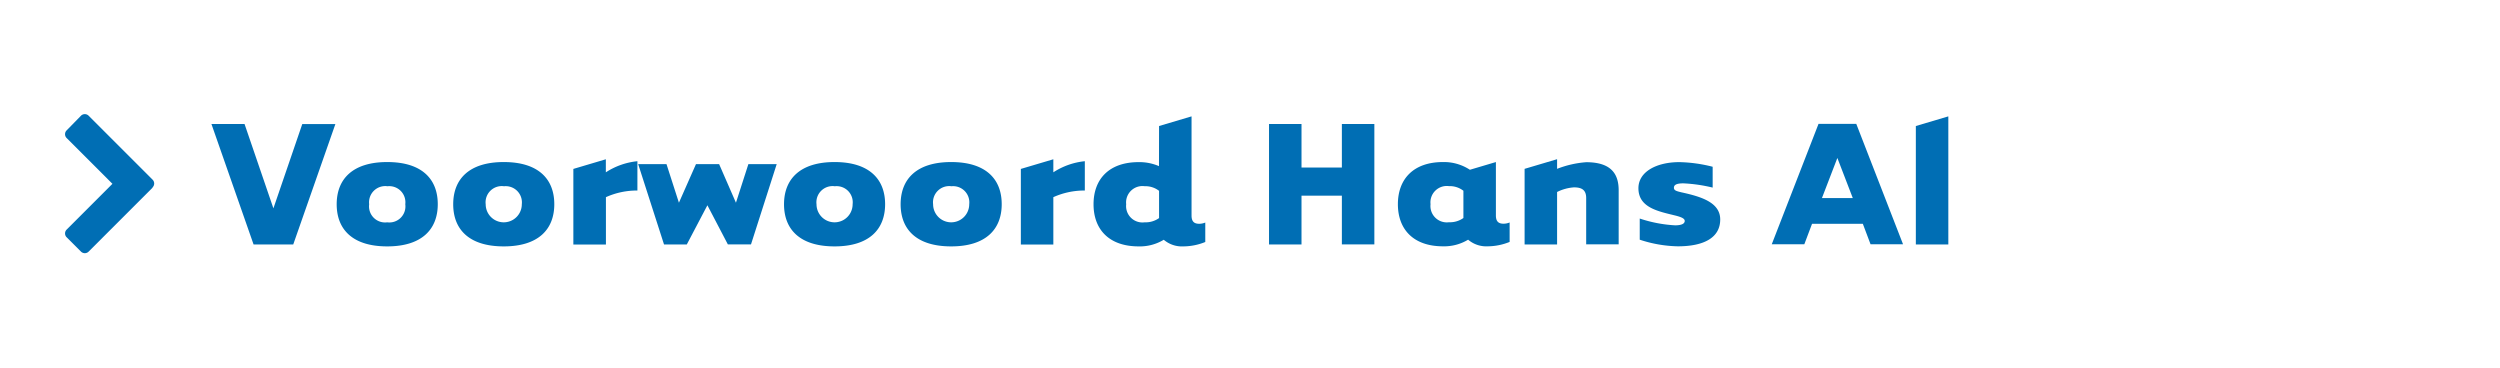 <?xml version="1.0"?>
<svg xmlns="http://www.w3.org/2000/svg" id="Layer_1" data-name="Layer 1" viewBox="0 0 323.97 47.64" width="323.97" height="47.64" x="0" y="0"><defs><style>.cls-1{fill:#006eb4;}.cls-2{fill:none;}</style></defs><title>inhoud</title><path class="cls-1" d="M19.77,24.32,11.49,32.6a.7.7,0,0,1-1,0L8.64,30.75a.7.7,0,0,1,0-1l5.93-5.93L8.64,17.89a.7.7,0,0,1,0-1L10.49,15a.7.7,0,0,1,1,0l8.28,8.28a.7.7,0,0,1,0,1Z"/><path class="cls-1" d="M32.86,31.68,27.4,16.07h4.29L35.43,27l3.74-10.92h4.29L38,31.68Z"/><path class="cls-1" d="M50.18,31.93c-4.5,0-6.55-2.21-6.55-5.46S45.68,21,50.18,21s6.55,2.21,6.55,5.46S54.67,31.93,50.18,31.93Zm0-7.8a2.1,2.1,0,0,0-2.34,2.34,2.08,2.08,0,0,0,2.34,2.34,2.08,2.08,0,0,0,2.34-2.34A2.09,2.09,0,0,0,50.18,24.14Z"/><path class="cls-1" d="M65.28,31.93c-4.5,0-6.55-2.21-6.55-5.46S60.78,21,65.28,21s6.55,2.21,6.55,5.46S69.78,31.93,65.28,31.93Zm0-7.8a2.1,2.1,0,0,0-2.34,2.34,2.34,2.34,0,0,0,4.68,0A2.1,2.1,0,0,0,65.28,24.14Z"/><path class="cls-1" d="M82.6,20.89v3.8a9.76,9.76,0,0,0-4.08.86v6.14H74.3v-9.8l4.21-1.25v1.69A9.18,9.18,0,0,1,82.6,20.89Z"/><path class="cls-1" d="M89,31.68H86.05L82.7,21.27h3.67l1.61,5,2.21-5h3l2.18,5,1.61-5h3.67l-3.33,10.4h-3L91.67,26.6Z"/><path class="cls-1" d="M108.15,31.93c-4.5,0-6.55-2.21-6.55-5.46S103.66,21,108.15,21s6.55,2.21,6.55,5.46S112.65,31.93,108.15,31.93Zm0-7.8a2.1,2.1,0,0,0-2.34,2.34,2.34,2.34,0,0,0,4.68,0A2.09,2.09,0,0,0,108.15,24.14Z"/><path class="cls-1" d="M123.26,31.93c-4.5,0-6.55-2.21-6.55-5.46S118.76,21,123.26,21s6.55,2.21,6.55,5.46S127.76,31.93,123.26,31.93Zm0-7.8a2.1,2.1,0,0,0-2.34,2.34,2.34,2.34,0,0,0,4.68,0A2.1,2.1,0,0,0,123.26,24.14Z"/><path class="cls-1" d="M140.58,20.89v3.8a9.76,9.76,0,0,0-4.08.86v6.14h-4.21v-9.8l4.21-1.25v1.69A9.18,9.18,0,0,1,140.58,20.89Z"/><path class="cls-1" d="M150.2,16.33l4.21-1.25V27.93c0,.75.31,1.07,1,1.07a2.1,2.1,0,0,0,.78-.16v2.52a7.67,7.67,0,0,1-2.83.57,3.63,3.63,0,0,1-2.55-.86,6,6,0,0,1-3.25.86c-3.85,0-5.85-2.21-5.85-5.46s2-5.46,5.85-5.46a6.4,6.4,0,0,1,2.63.52Zm0,8.4a2.88,2.88,0,0,0-1.87-.6,2.12,2.12,0,0,0-2.39,2.34,2.12,2.12,0,0,0,2.39,2.34,3,3,0,0,0,1.87-.55Z"/><path class="cls-1" d="M168.66,31.68h-4.21V16.07h4.21v5.64h5.23V16.07h4.21v15.6h-4.21V25.36h-5.23Z"/><path class="cls-1" d="M193.85,21v6.92c0,.75.31,1.07,1,1.07a2.1,2.1,0,0,0,.78-.16v2.52a7.67,7.67,0,0,1-2.83.57,3.63,3.63,0,0,1-2.55-.86,6,6,0,0,1-3.25.86c-3.85,0-5.85-2.21-5.85-5.46S183.16,21,187,21a6.13,6.13,0,0,1,3.48,1Zm-4.21,3.72a2.88,2.88,0,0,0-1.87-.6,2.12,2.12,0,0,0-2.39,2.34,2.12,2.12,0,0,0,2.39,2.34,3,3,0,0,0,1.87-.55Z"/><path class="cls-1" d="M201.78,31.68h-4.21v-9.8l4.21-1.25v1.25a13,13,0,0,1,3.77-.86c3.25,0,4.21,1.53,4.21,3.64v7h-4.21v-6c0-1.07-.6-1.38-1.59-1.38a5.78,5.78,0,0,0-2.18.6Z"/><path class="cls-1" d="M212.49,28.32a17.45,17.45,0,0,0,4.58.88c.94,0,1.25-.26,1.25-.57s-.42-.49-1.14-.68c-2.21-.55-4.86-1-4.86-3.56,0-2.13,2.34-3.38,5.3-3.38a18.91,18.91,0,0,1,4.32.6v2.7a19.84,19.84,0,0,0-3.8-.55c-.91,0-1.22.21-1.22.57s.34.44,1,.6c2.52.55,5,1.3,5,3.51,0,2.37-2.13,3.48-5.49,3.48a16.58,16.58,0,0,1-4.94-.86Z"/><path class="cls-1" d="M234.82,29l-1,2.65H229.6l6.06-15.6h4.89l6.06,15.6h-4.21l-1-2.65Zm5.28-3.33-2-5.2-2,5.2Z"/><path class="cls-1" d="M248.27,31.68V16.33l4.21-1.25V31.68Z"/><rect class="cls-2" width="323.97" height="47.64"/></svg>
